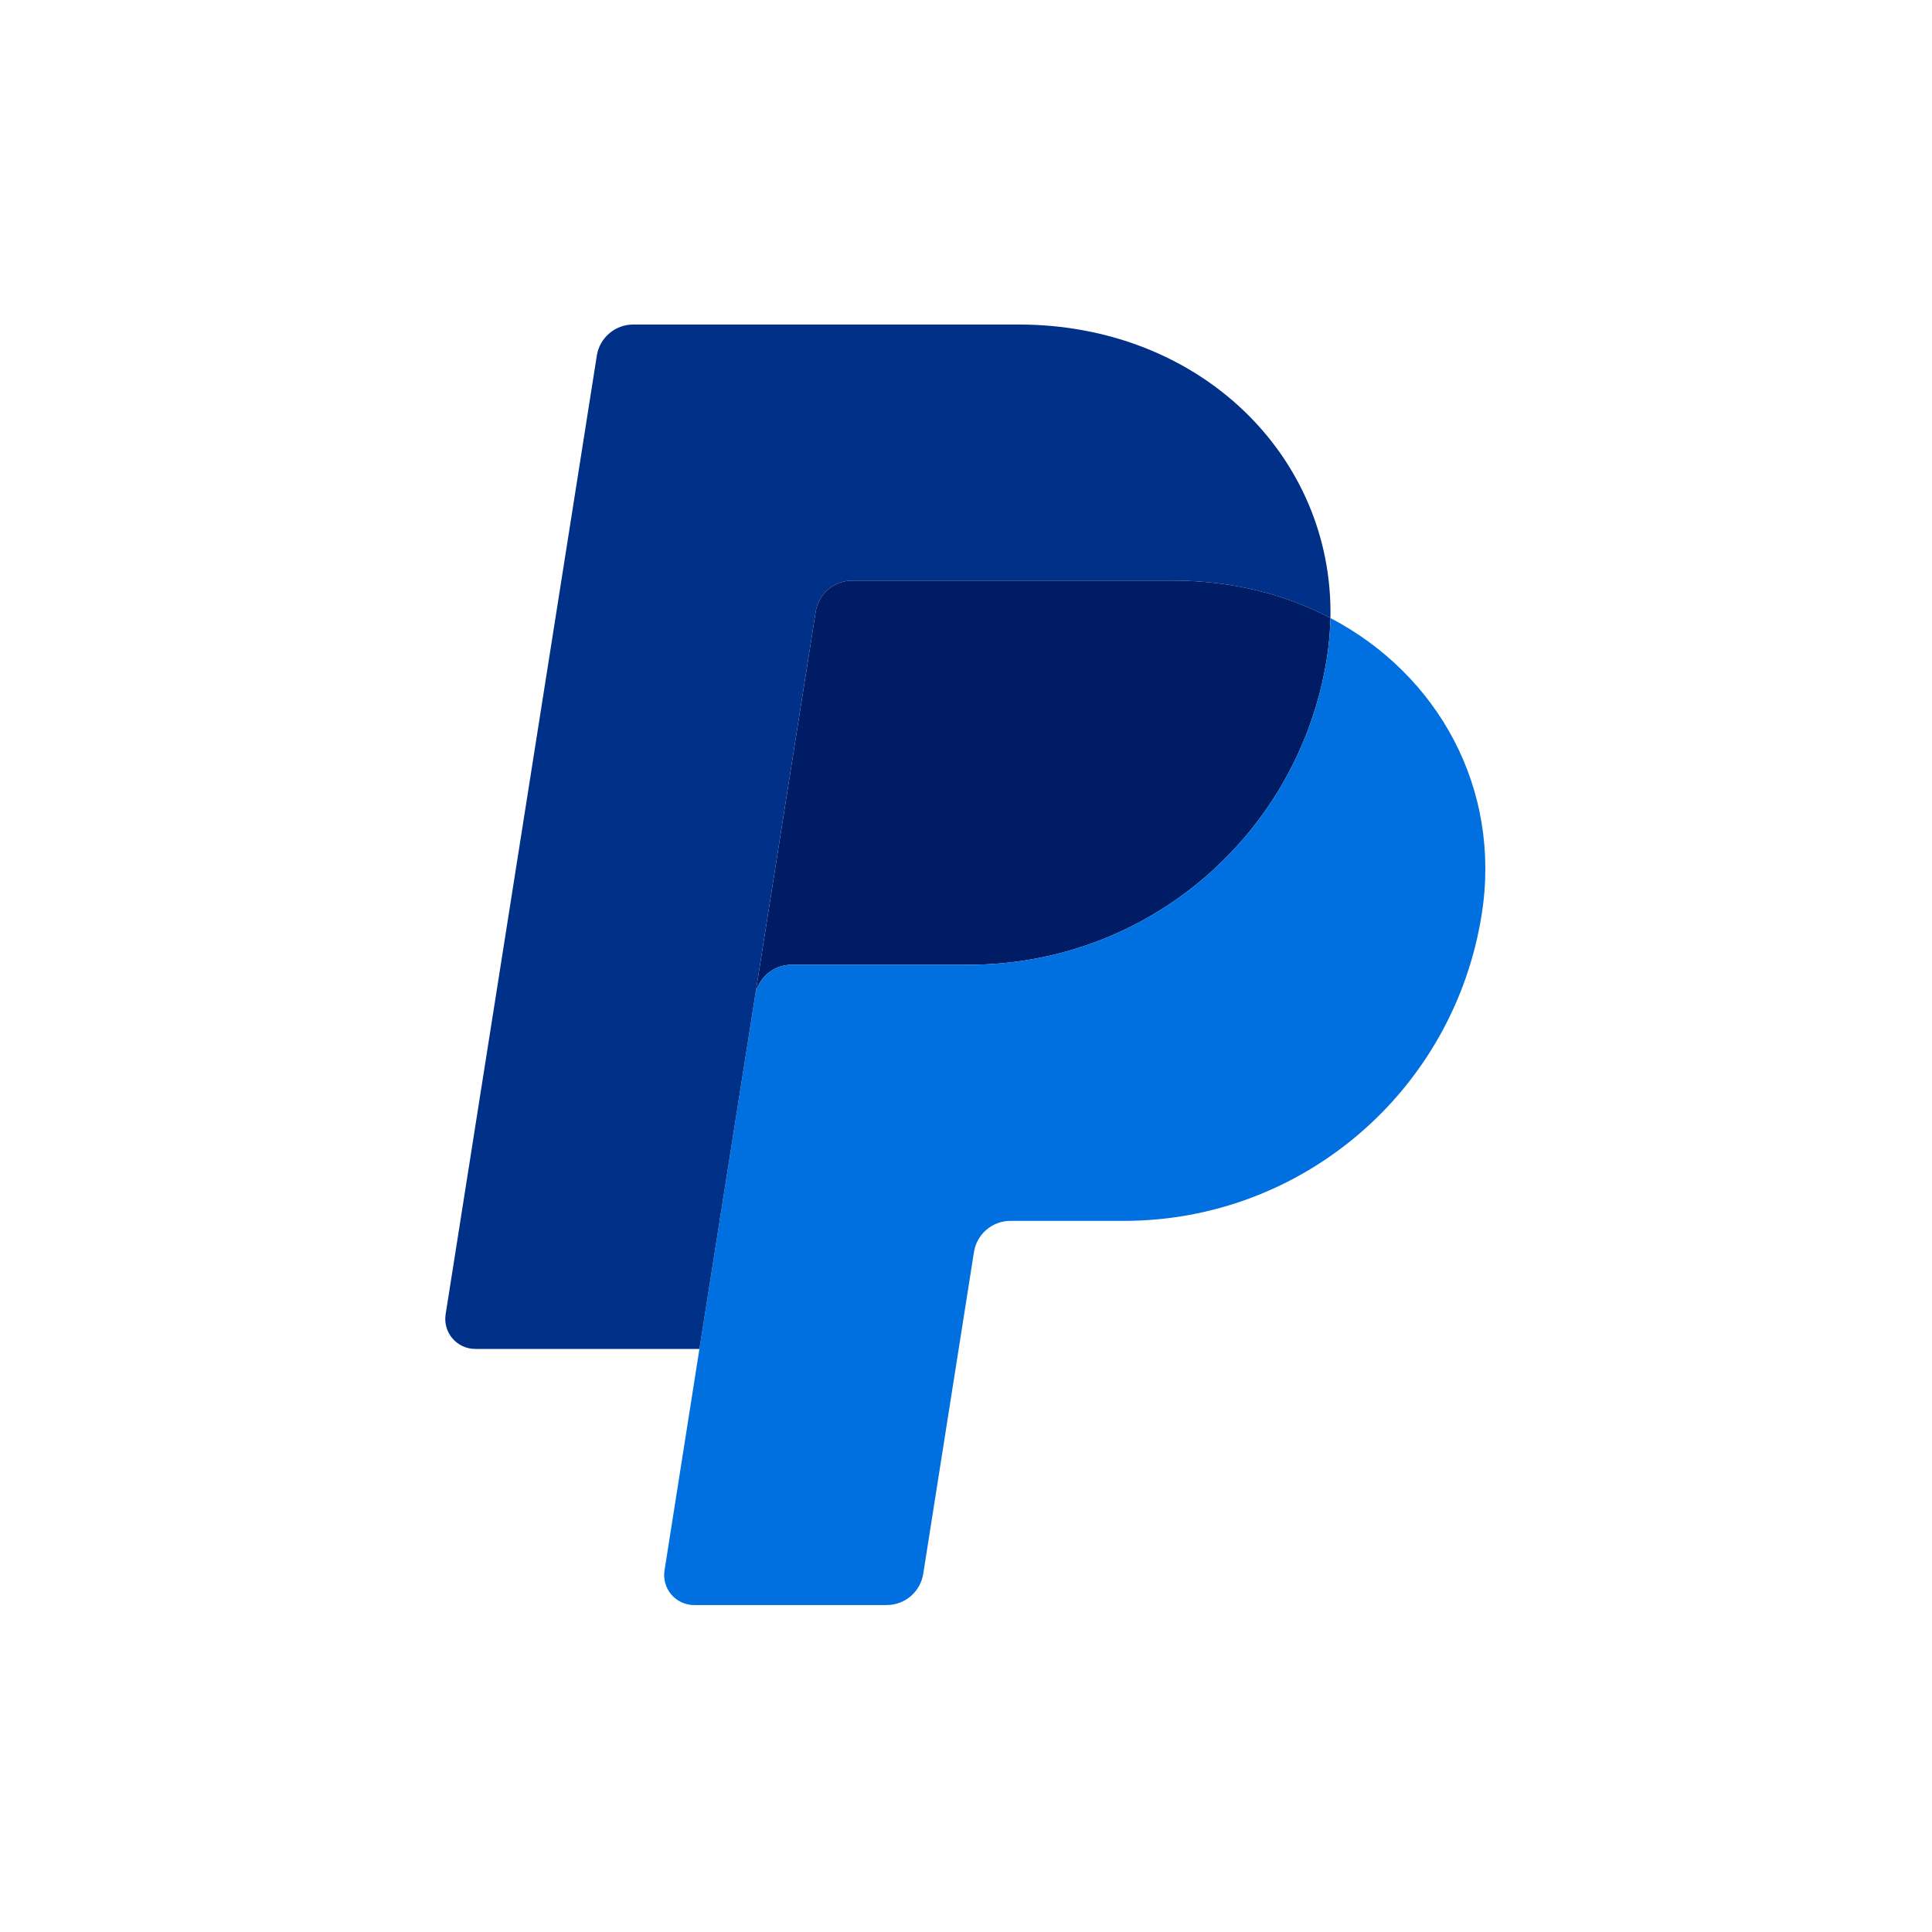 <svg width="180" height="180" viewBox="0 0 180 180" fill="none" xmlns="http://www.w3.org/2000/svg">
<rect width="180" height="180" fill="white"/>
<path d="M79.391 54.092C78.572 54.093 77.78 54.385 77.157 54.917C76.535 55.45 76.123 56.186 75.994 56.995L70.351 92.786C70.614 91.115 72.055 89.883 73.748 89.883H90.284C106.926 89.883 121.048 77.742 123.628 61.29C123.82 60.061 123.929 58.822 123.954 57.578C119.725 55.361 114.756 54.092 109.313 54.092H79.391Z" fill="#001C64"/>
<path d="M123.954 57.58C123.929 58.823 123.82 60.063 123.628 61.291C121.048 77.743 106.925 89.884 90.284 89.884H73.748C72.056 89.884 70.614 91.115 70.351 92.787L65.163 125.676L61.913 146.309C61.849 146.708 61.873 147.115 61.982 147.504C62.092 147.892 62.284 148.252 62.546 148.559C62.808 148.866 63.134 149.113 63.501 149.282C63.867 149.451 64.266 149.538 64.67 149.538H82.618C83.437 149.537 84.229 149.244 84.852 148.712C85.474 148.18 85.886 147.443 86.014 146.634L90.742 116.649C90.87 115.84 91.283 115.102 91.906 114.57C92.529 114.038 93.322 113.746 94.141 113.746H104.709C121.351 113.746 135.473 101.605 138.053 85.152C139.886 73.475 134.005 62.85 123.954 57.58Z" fill="#0070E0"/>
<path d="M59 30.234C57.308 30.234 55.867 31.465 55.604 33.135L41.519 122.448C41.252 124.143 42.562 125.676 44.279 125.676H65.165L70.351 92.787L75.995 56.996C76.123 56.188 76.535 55.451 77.157 54.919C77.78 54.387 78.572 54.094 79.391 54.093H109.313C114.758 54.093 119.725 55.364 123.954 57.58C124.244 42.601 111.884 30.234 94.891 30.234H59Z" fill="#003087"/>
</svg>
